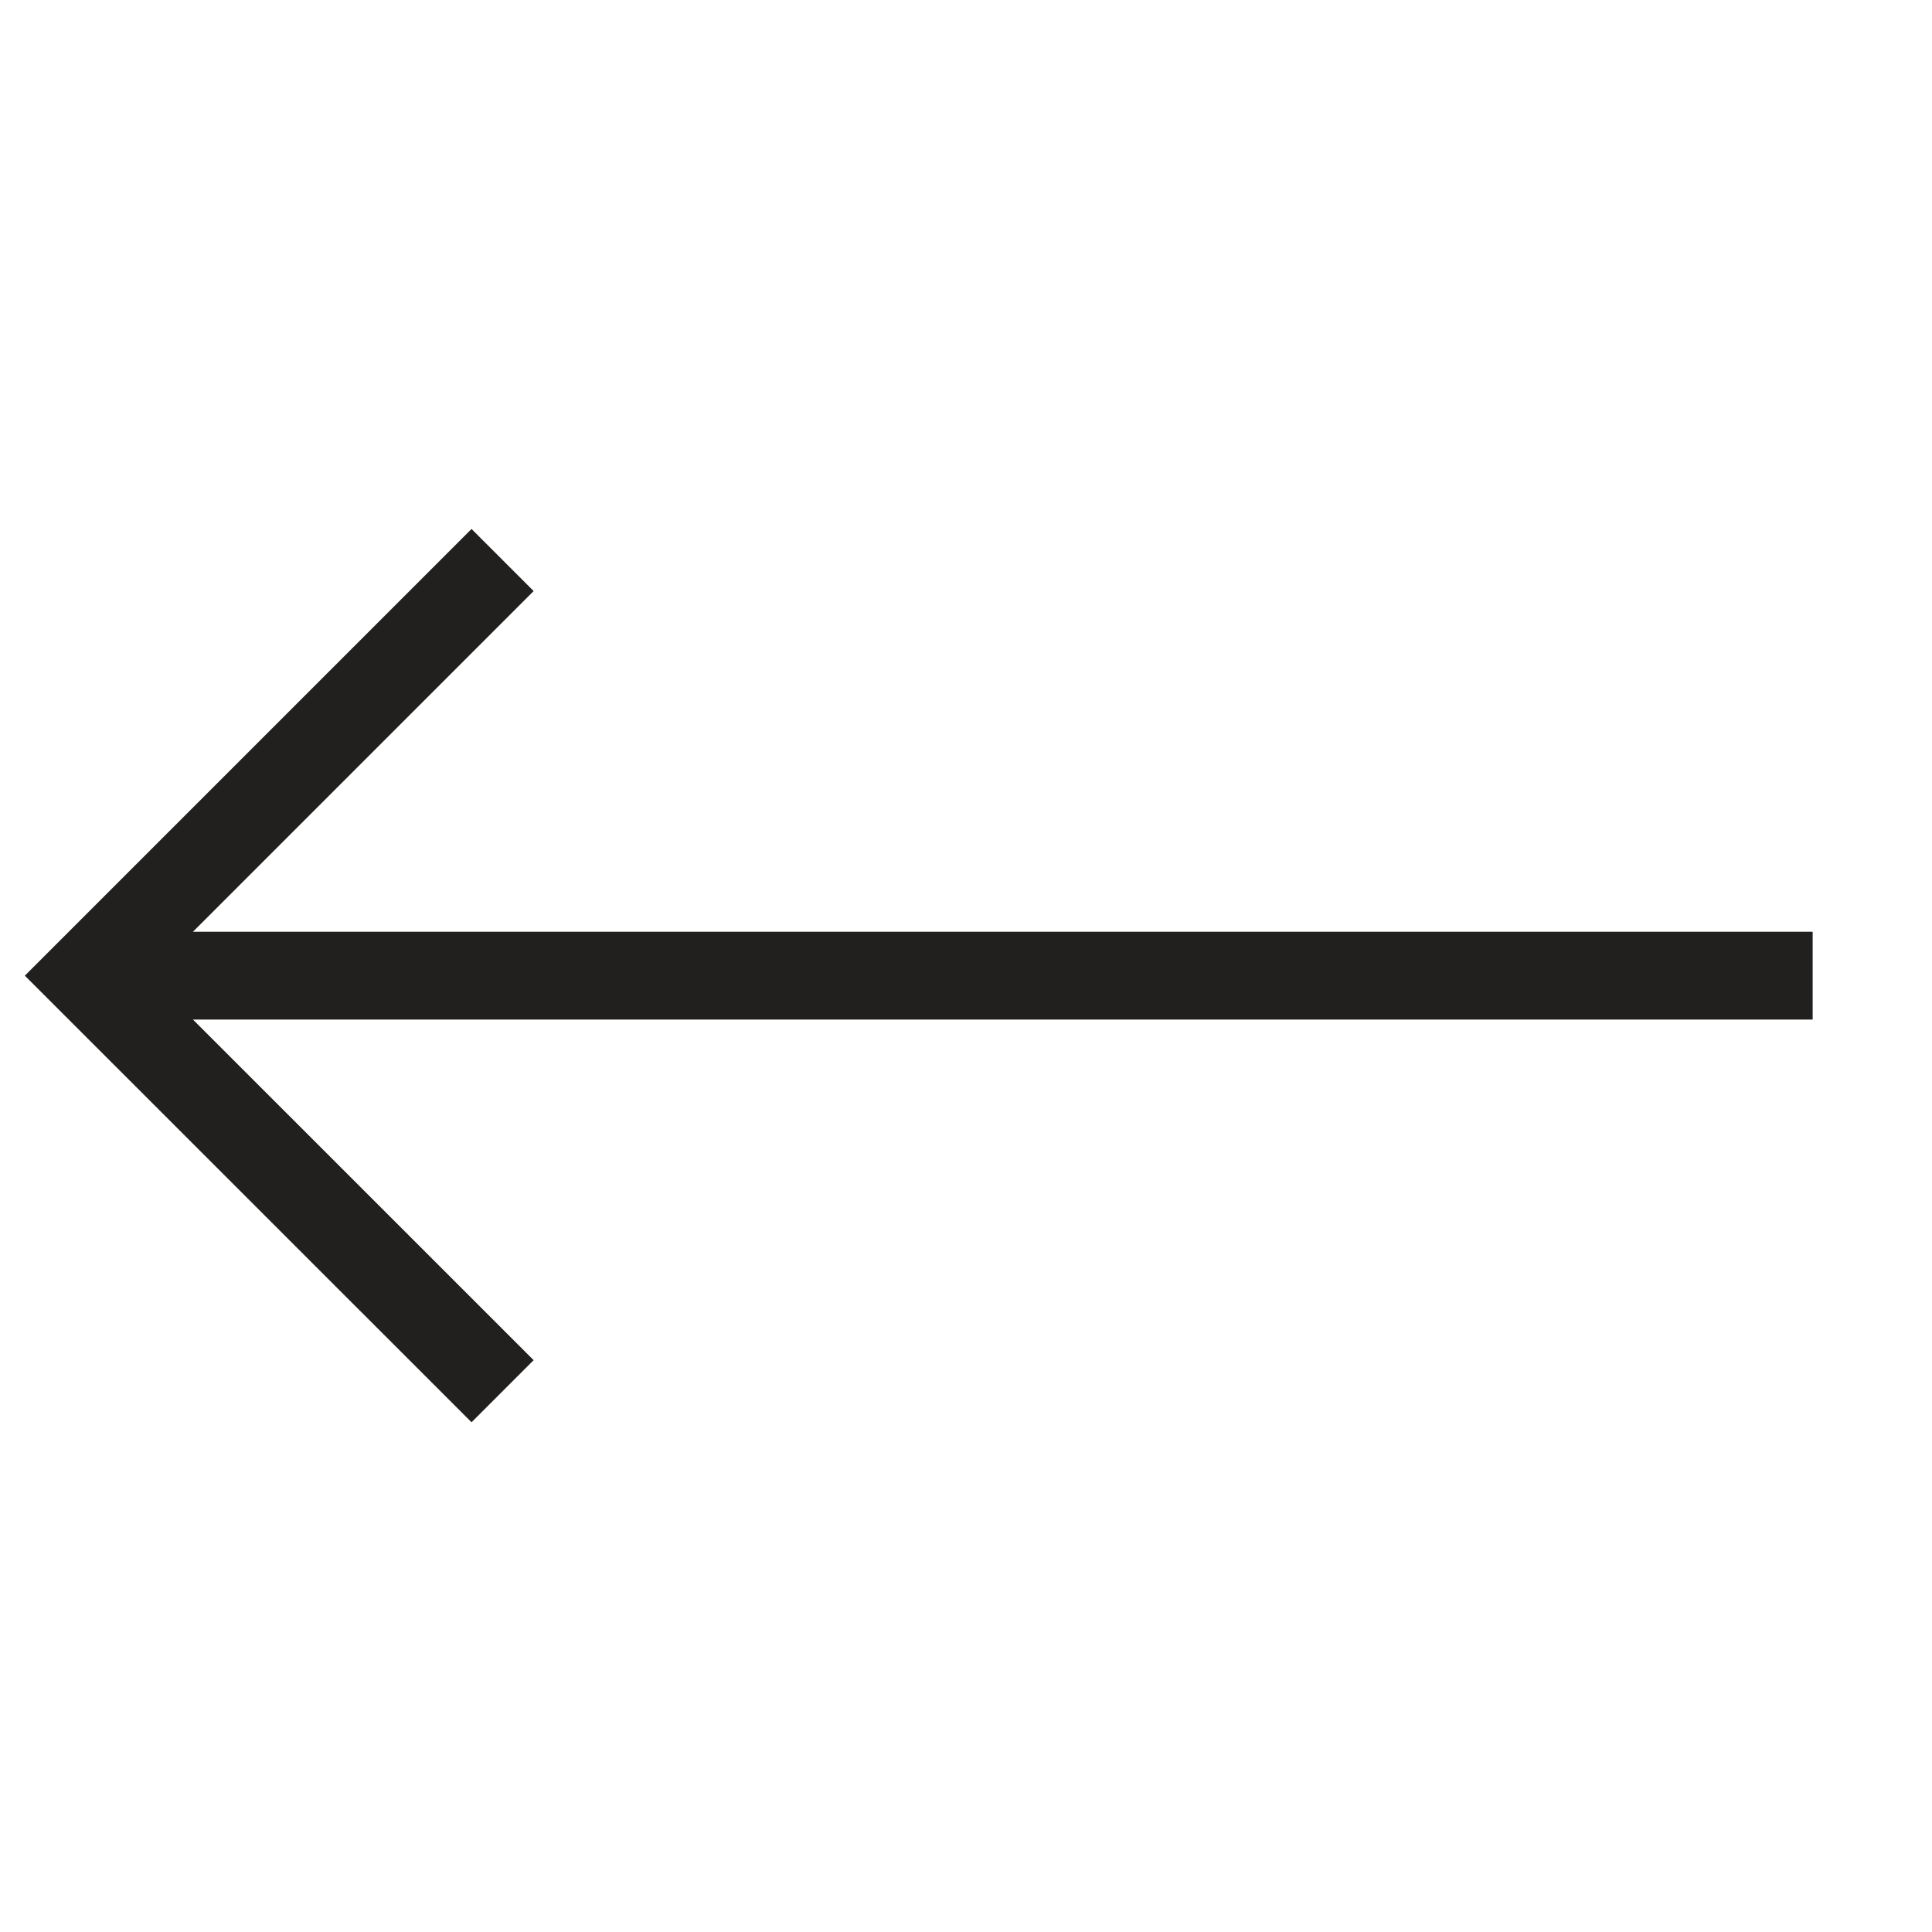 <?xml version="1.0" encoding="utf-8"?>
<!-- Generator: Adobe Illustrator 16.0.0, SVG Export Plug-In . SVG Version: 6.00 Build 0)  -->
<!DOCTYPE svg PUBLIC "-//W3C//DTD SVG 1.1//EN" "http://www.w3.org/Graphics/SVG/1.1/DTD/svg11.dtd">
<svg version="1.1" id="Layer_1" xmlns="http://www.w3.org/2000/svg" xmlns:xlink="http://www.w3.org/1999/xlink" x="0px" y="0px"
	 width="22px" height="22px" viewBox="0 0 22 22" enable-background="new 0 0 22 22" xml:space="preserve">
<polyline fill="none" stroke="#221F1F" stroke-miterlimit="10" points="5.723,6.377 0.99,11.11 5.723,15.842 "/>
<line fill="none" stroke="#221F1F" stroke-miterlimit="10" x1="0.99" y1="11.11" x2="20.641" y2="11.11"/>
</svg>
